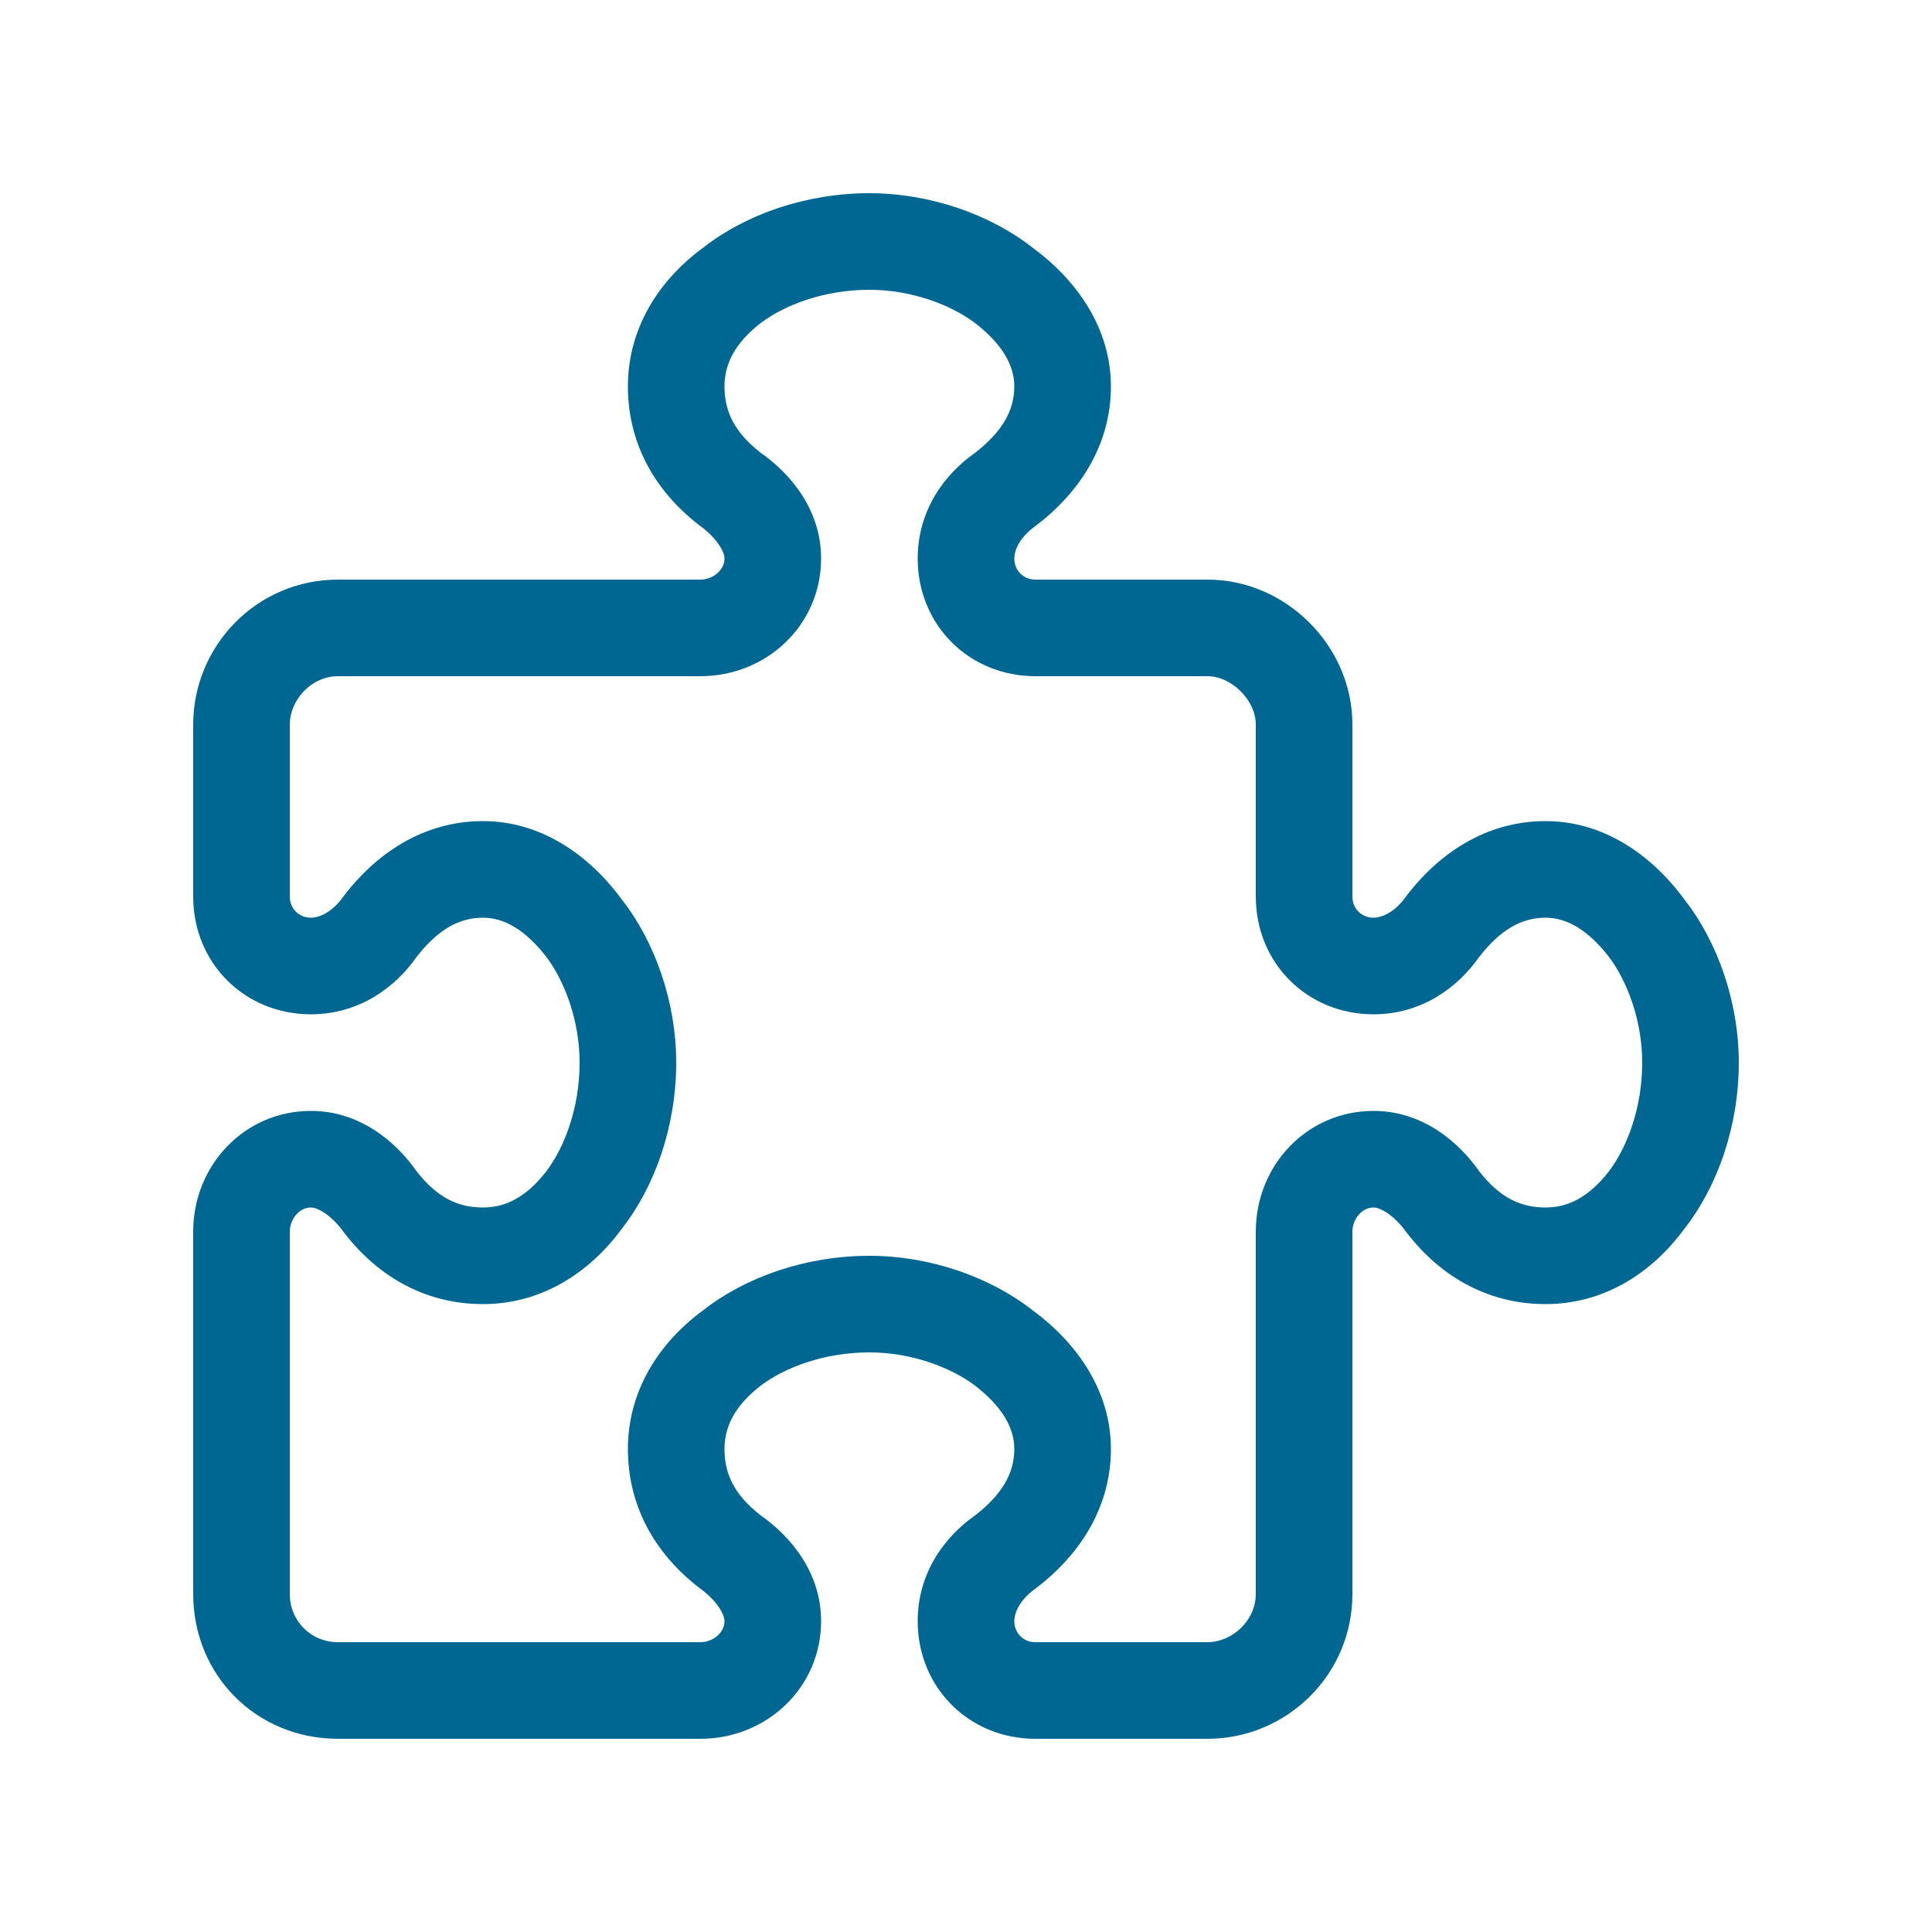 <svg width="40" height="40" viewBox="0 0 40 40" fill="none" xmlns="http://www.w3.org/2000/svg">
<path d="M14.562 5.125C15.438 4.438 16.688 4 18 4C19.25 4 20.5 4.438 21.375 5.125C22.312 5.812 23 6.812 23 8C23 9.25 22.312 10.25 21.375 10.938C21.062 11.188 21 11.438 21 11.562C21 11.812 21.188 12 21.438 12H25C26.625 12 28 13.375 28 15V18.562C28 18.812 28.188 19 28.438 19C28.562 19 28.812 18.938 29.062 18.625C29.75 17.688 30.75 17 32 17C33.188 17 34.188 17.688 34.875 18.625C35.562 19.5 36 20.75 36 22C36 23.312 35.562 24.562 34.875 25.438C34.188 26.375 33.188 27 32 27C30.75 27 29.75 26.375 29.062 25.438C28.812 25.125 28.562 25 28.438 25C28.188 25 28 25.25 28 25.5V33C28 34.688 26.625 36 25 36H21.438C20.062 36 19 34.938 19 33.562C19 32.562 19.562 31.812 20.188 31.375C20.75 30.938 21 30.5 21 30C21 29.562 20.75 29.125 20.188 28.688C19.688 28.312 18.875 28 18 28C17.062 28 16.25 28.312 15.75 28.688C15.188 29.125 15 29.562 15 30C15 30.5 15.188 30.938 15.75 31.375C16.375 31.812 17 32.562 17 33.562C17 34.938 15.875 36 14.5 36H7C5.312 36 4 34.688 4 33V25.5C4 24.125 5.062 23 6.438 23C7.438 23 8.188 23.625 8.625 24.25C9.062 24.812 9.5 25 10 25C10.438 25 10.875 24.812 11.312 24.25C11.688 23.75 12 22.938 12 22C12 21.125 11.688 20.312 11.312 19.812C10.875 19.25 10.438 19 10 19C9.5 19 9.062 19.25 8.625 19.812C8.188 20.438 7.438 21 6.438 21C5.062 21 4 19.938 4 18.562V15C4 13.375 5.312 12 7 12H14.5C14.75 12 15 11.812 15 11.562C15 11.438 14.875 11.188 14.562 10.938C13.625 10.25 13 9.25 13 8C13 6.812 13.625 5.812 14.562 5.125ZM15.75 6.688C15.188 7.125 15 7.562 15 8C15 8.5 15.188 8.938 15.75 9.375C16.375 9.812 17 10.562 17 11.562C17 12.938 15.875 14 14.5 14H7C6.438 14 6 14.5 6 15V18.562C6 18.812 6.188 19 6.438 19C6.562 19 6.812 18.938 7.062 18.625C7.75 17.688 8.75 17 10 17C11.188 17 12.188 17.688 12.875 18.625C13.562 19.5 14 20.75 14 22C14 23.312 13.562 24.562 12.875 25.438C12.188 26.375 11.188 27 10 27C8.75 27 7.75 26.375 7.062 25.438C6.812 25.125 6.562 25 6.438 25C6.188 25 6 25.25 6 25.5V33C6 33.562 6.438 34 7 34H14.5C14.75 34 15 33.812 15 33.562C15 33.438 14.875 33.188 14.562 32.938C13.625 32.25 13 31.25 13 30C13 28.812 13.625 27.812 14.562 27.125C15.438 26.438 16.688 26 18 26C19.25 26 20.5 26.438 21.375 27.125C22.312 27.812 23 28.812 23 30C23 31.25 22.312 32.25 21.375 32.938C21.062 33.188 21 33.438 21 33.562C21 33.812 21.188 34 21.438 34H25C25.5 34 26 33.562 26 33V25.5C26 24.125 27.062 23 28.438 23C29.438 23 30.188 23.625 30.625 24.25C31.062 24.812 31.5 25 32 25C32.438 25 32.875 24.812 33.312 24.25C33.688 23.75 34 22.938 34 22C34 21.125 33.688 20.312 33.312 19.812C32.875 19.25 32.438 19 32 19C31.5 19 31.062 19.25 30.625 19.812C30.188 20.438 29.438 21 28.438 21C27.062 21 26 19.938 26 18.562V15C26 14.5 25.5 14 25 14H21.438C20.062 14 19 12.938 19 11.562C19 10.562 19.562 9.812 20.188 9.375C20.75 8.938 21 8.5 21 8C21 7.562 20.75 7.125 20.188 6.688C19.688 6.312 18.875 6 18 6C17.062 6 16.25 6.312 15.75 6.688Z" fill="#006792"/>
</svg>
